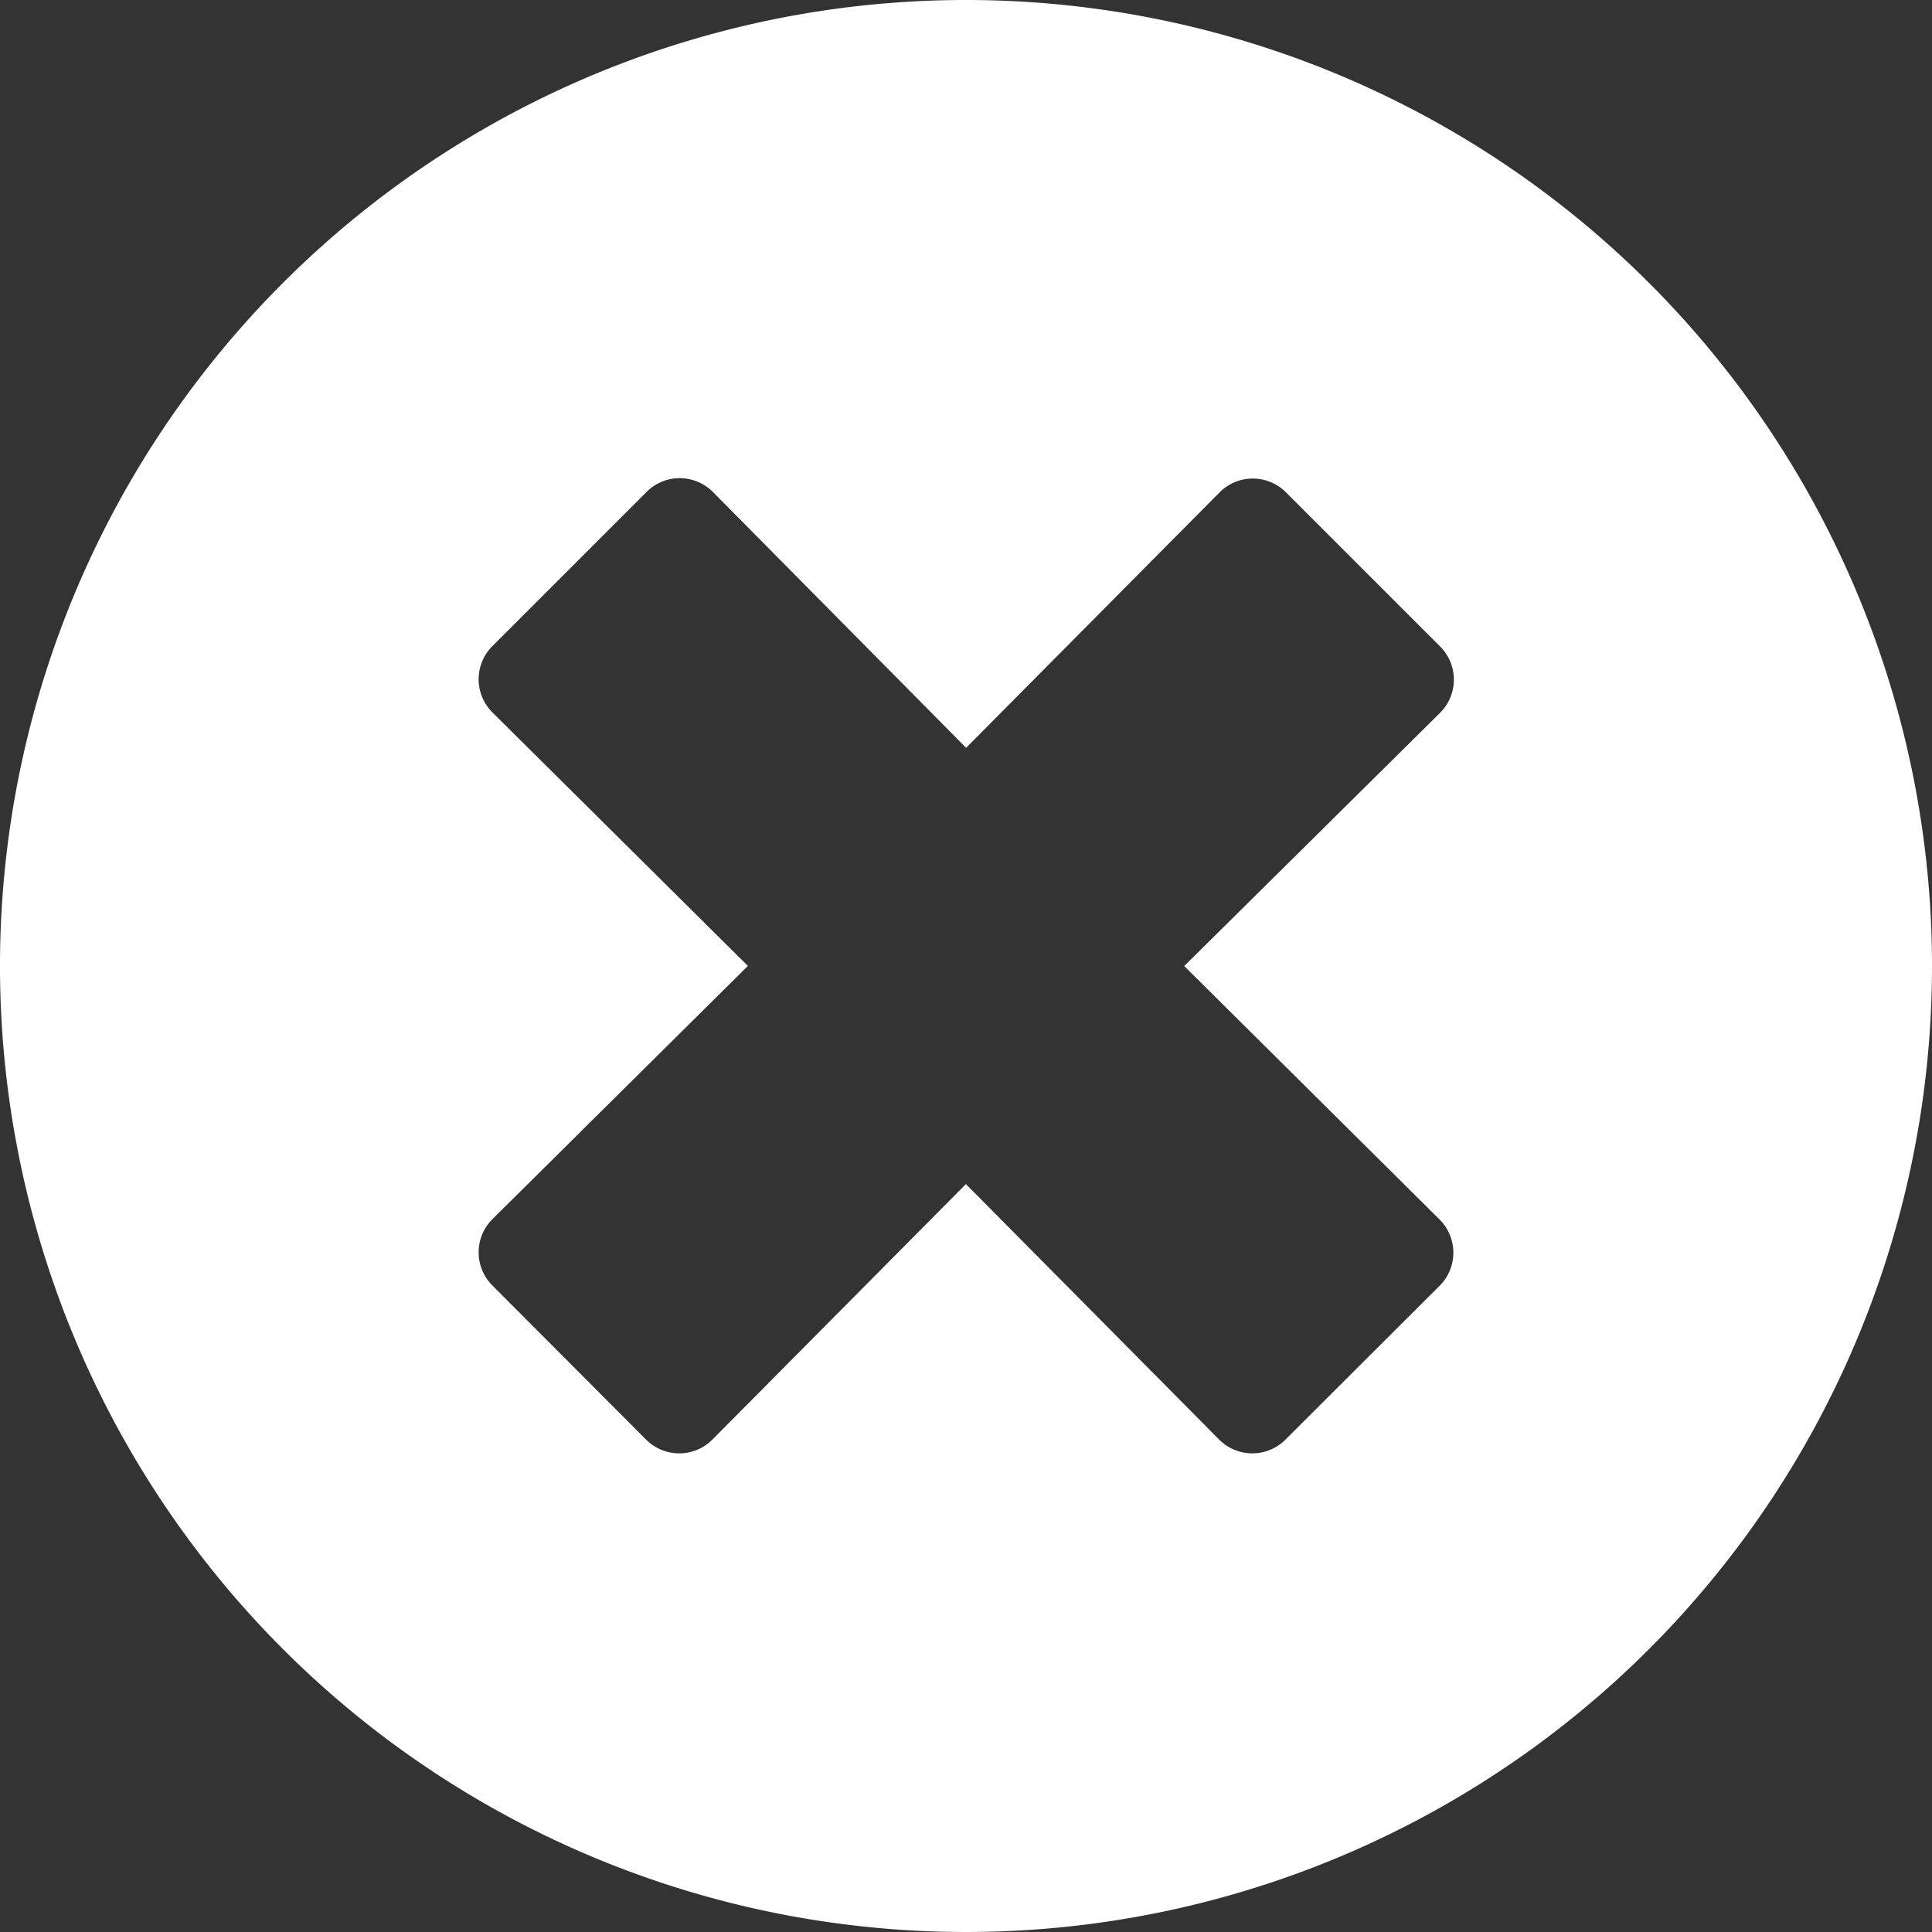 <svg xmlns="http://www.w3.org/2000/svg" width="45" height="45" viewBox="0 0 45 45">
  <rect x="0" y="0" width="45" height="45" fill="#333333" stroke="none"/>
  <path id="times-circle-solid" d="M30.5,8A22.5,22.5,0,1,0,53,30.5,22.5,22.5,0,0,0,30.5,8ZM41.532,36.406a1.09,1.09,0,0,1,0,1.542L37.94,41.532a1.09,1.09,0,0,1-1.542,0l-5.9-5.952-5.906,5.952a1.09,1.09,0,0,1-1.542,0L19.468,37.94a1.09,1.09,0,0,1,0-1.542l5.952-5.9-5.952-5.906a1.09,1.09,0,0,1,0-1.542l3.593-3.593a1.09,1.09,0,0,1,1.542,0l5.9,5.961,5.906-5.952a1.09,1.09,0,0,1,1.542,0l3.593,3.593a1.09,1.09,0,0,1,0,1.542l-5.961,5.9Z" transform="translate(-8 -8)" fill="#fff"/>
</svg>
